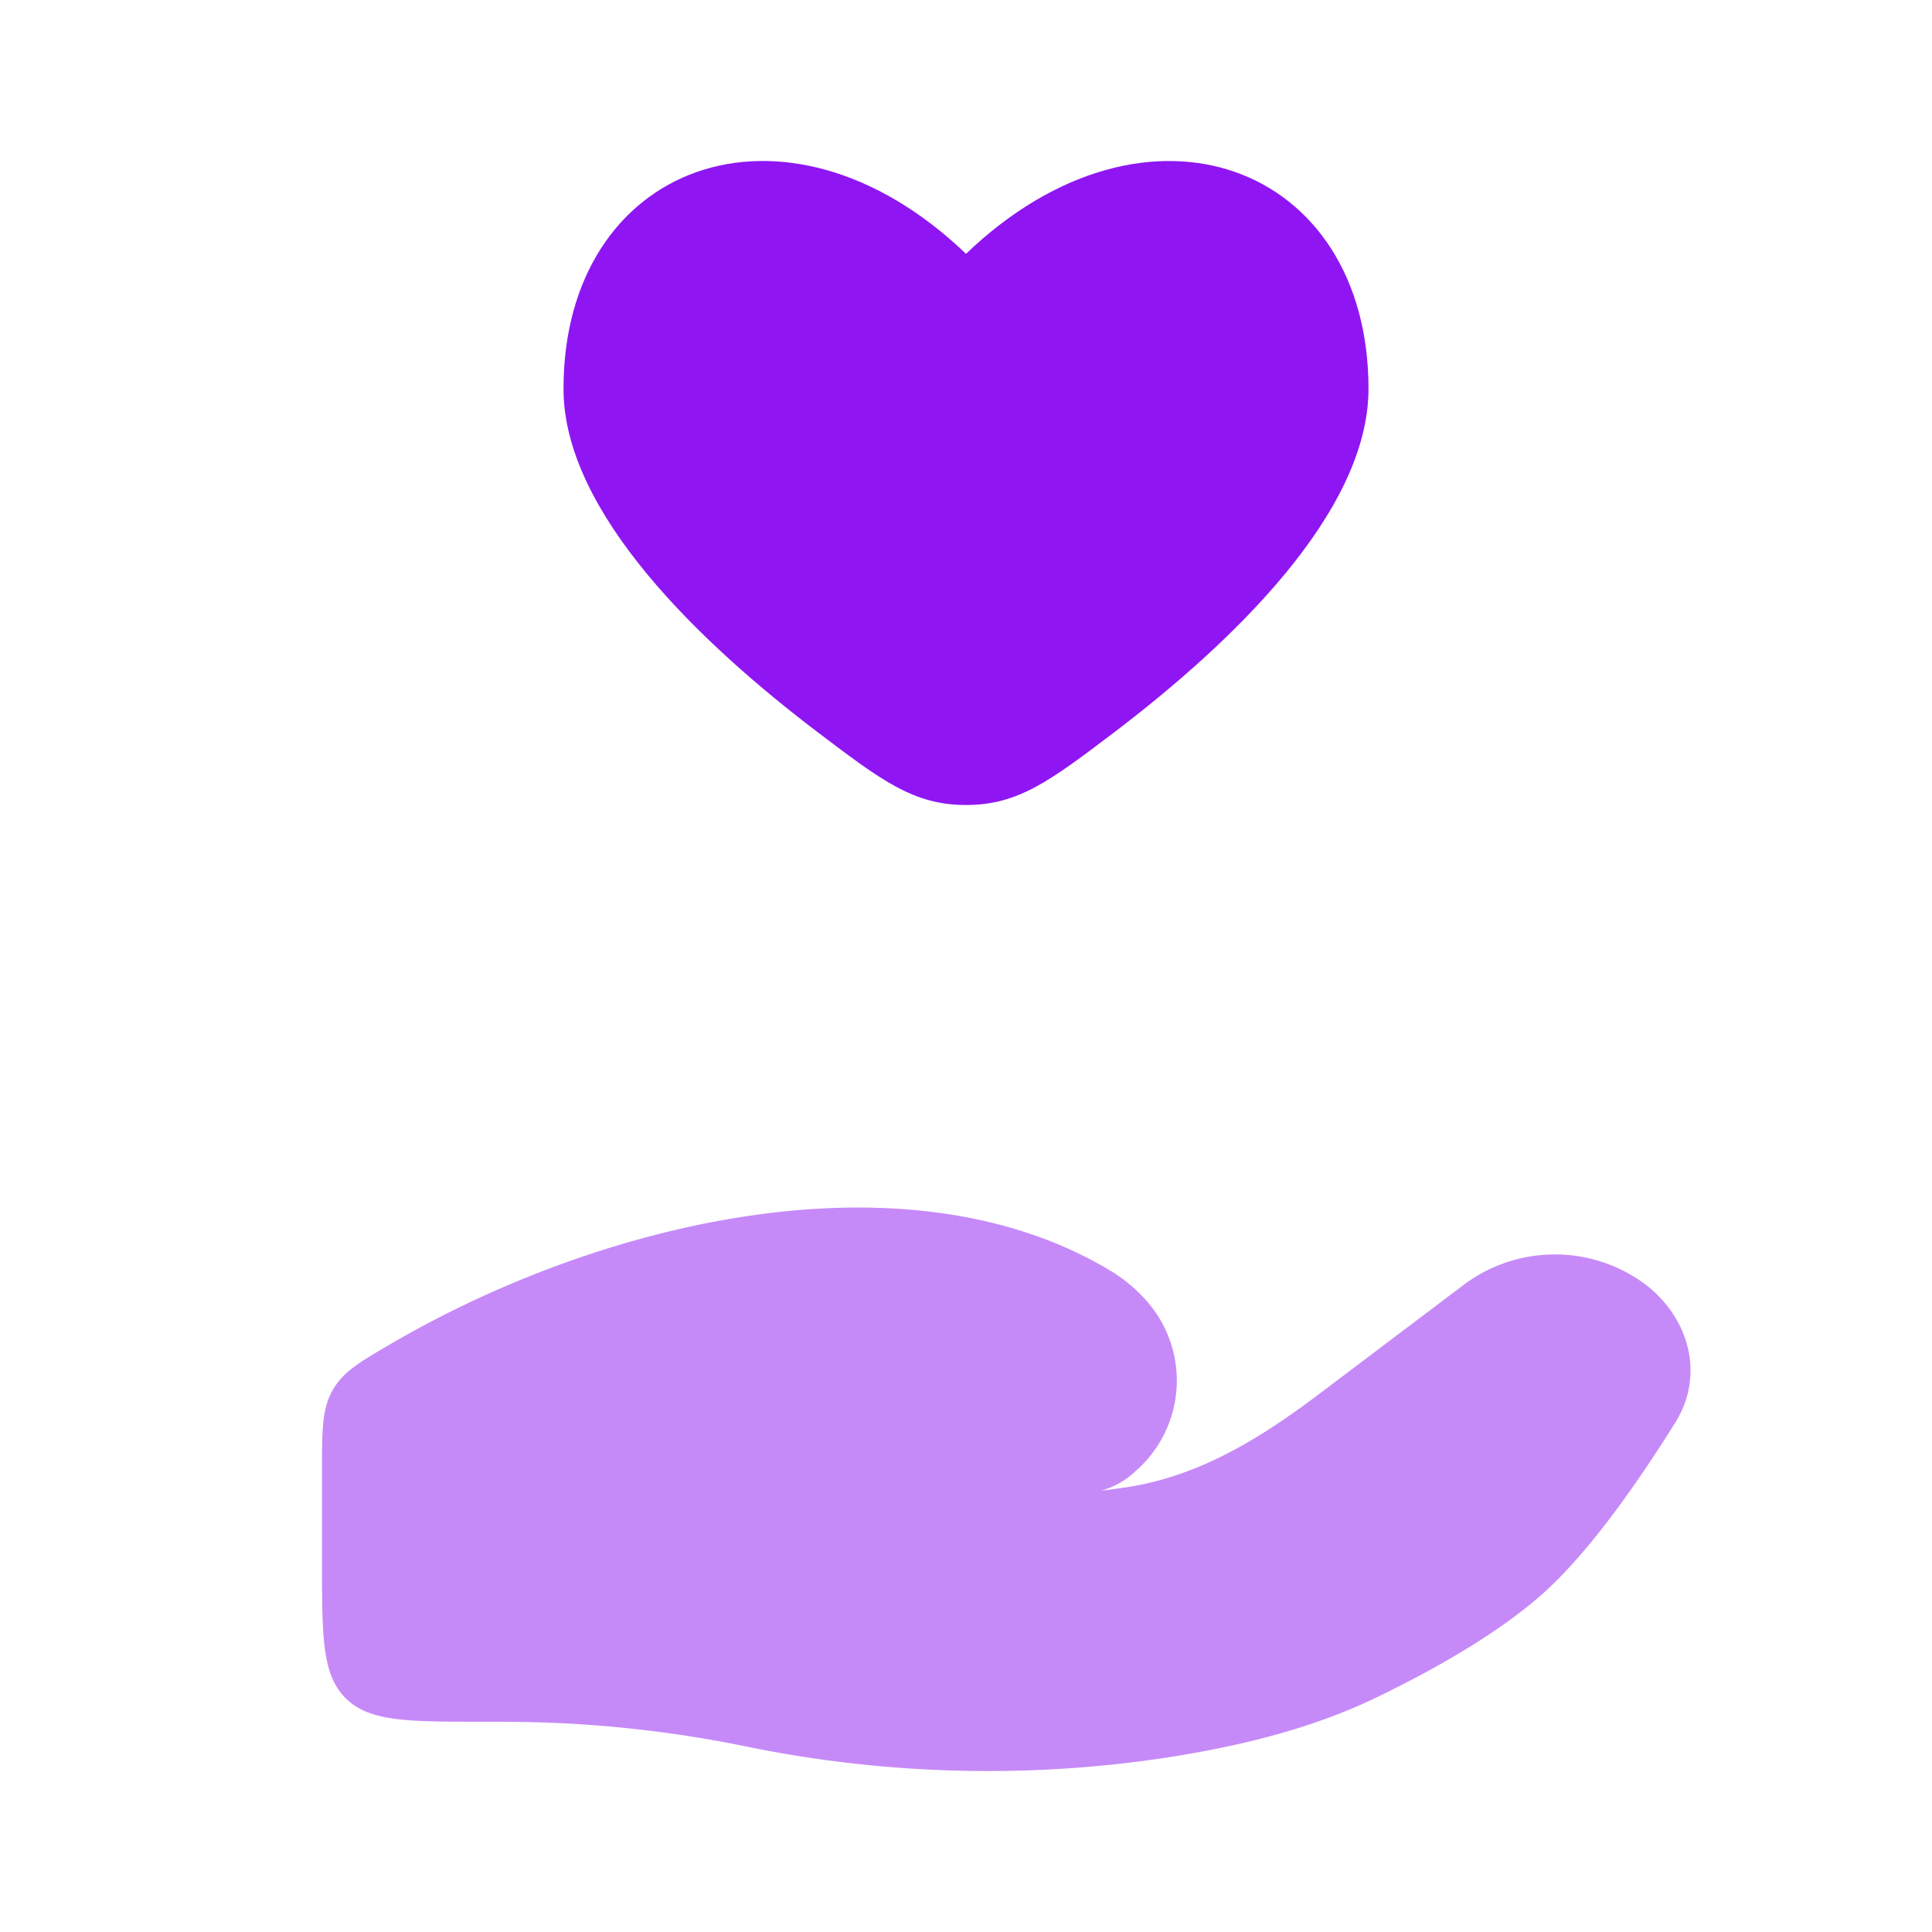 <svg xmlns="http://www.w3.org/2000/svg" width="24" height="24" fill="none"><path fill="#8f16f2" d="M7 4.83c0 1.547 1.726 3.178 3.15 4.26.799.606 1.198.91 1.85.91.652 0 1.051-.304 1.85-.91C15.274 8.007 17 6.376 17 4.83c0-2.79-2.75-3.833-5-1.677C9.75.997 7 2.039 7 4.829z"/><path fill="#8f16f2" d="M6.26 21.388H6c-.943 0-1.414 0-1.707-.293C4 20.803 4 20.332 4 19.389v-1.112c0-.518 0-.777.133-1.009.133-.231.334-.348.736-.582 2.646-1.539 6.402-2.405 8.91-.91.168.101.32.223.45.368a1.492 1.492 0 0 1-.126 2.134.998.998 0 0 1-.427.24c.12-.014.235-.03.345-.047.911-.145 1.676-.633 2.376-1.162l1.808-1.365a1.887 1.887 0 0 1 2.22 0c.573.433.749 1.146.386 1.728-.423.678-1.019 1.545-1.591 2.075-.573.53-1.426 1.004-2.122 1.34-.772.373-1.624.587-2.491.728-1.758.284-3.59.24-5.33-.118a15.031 15.031 0 0 0-3.017-.308z" opacity=".5"/></svg>